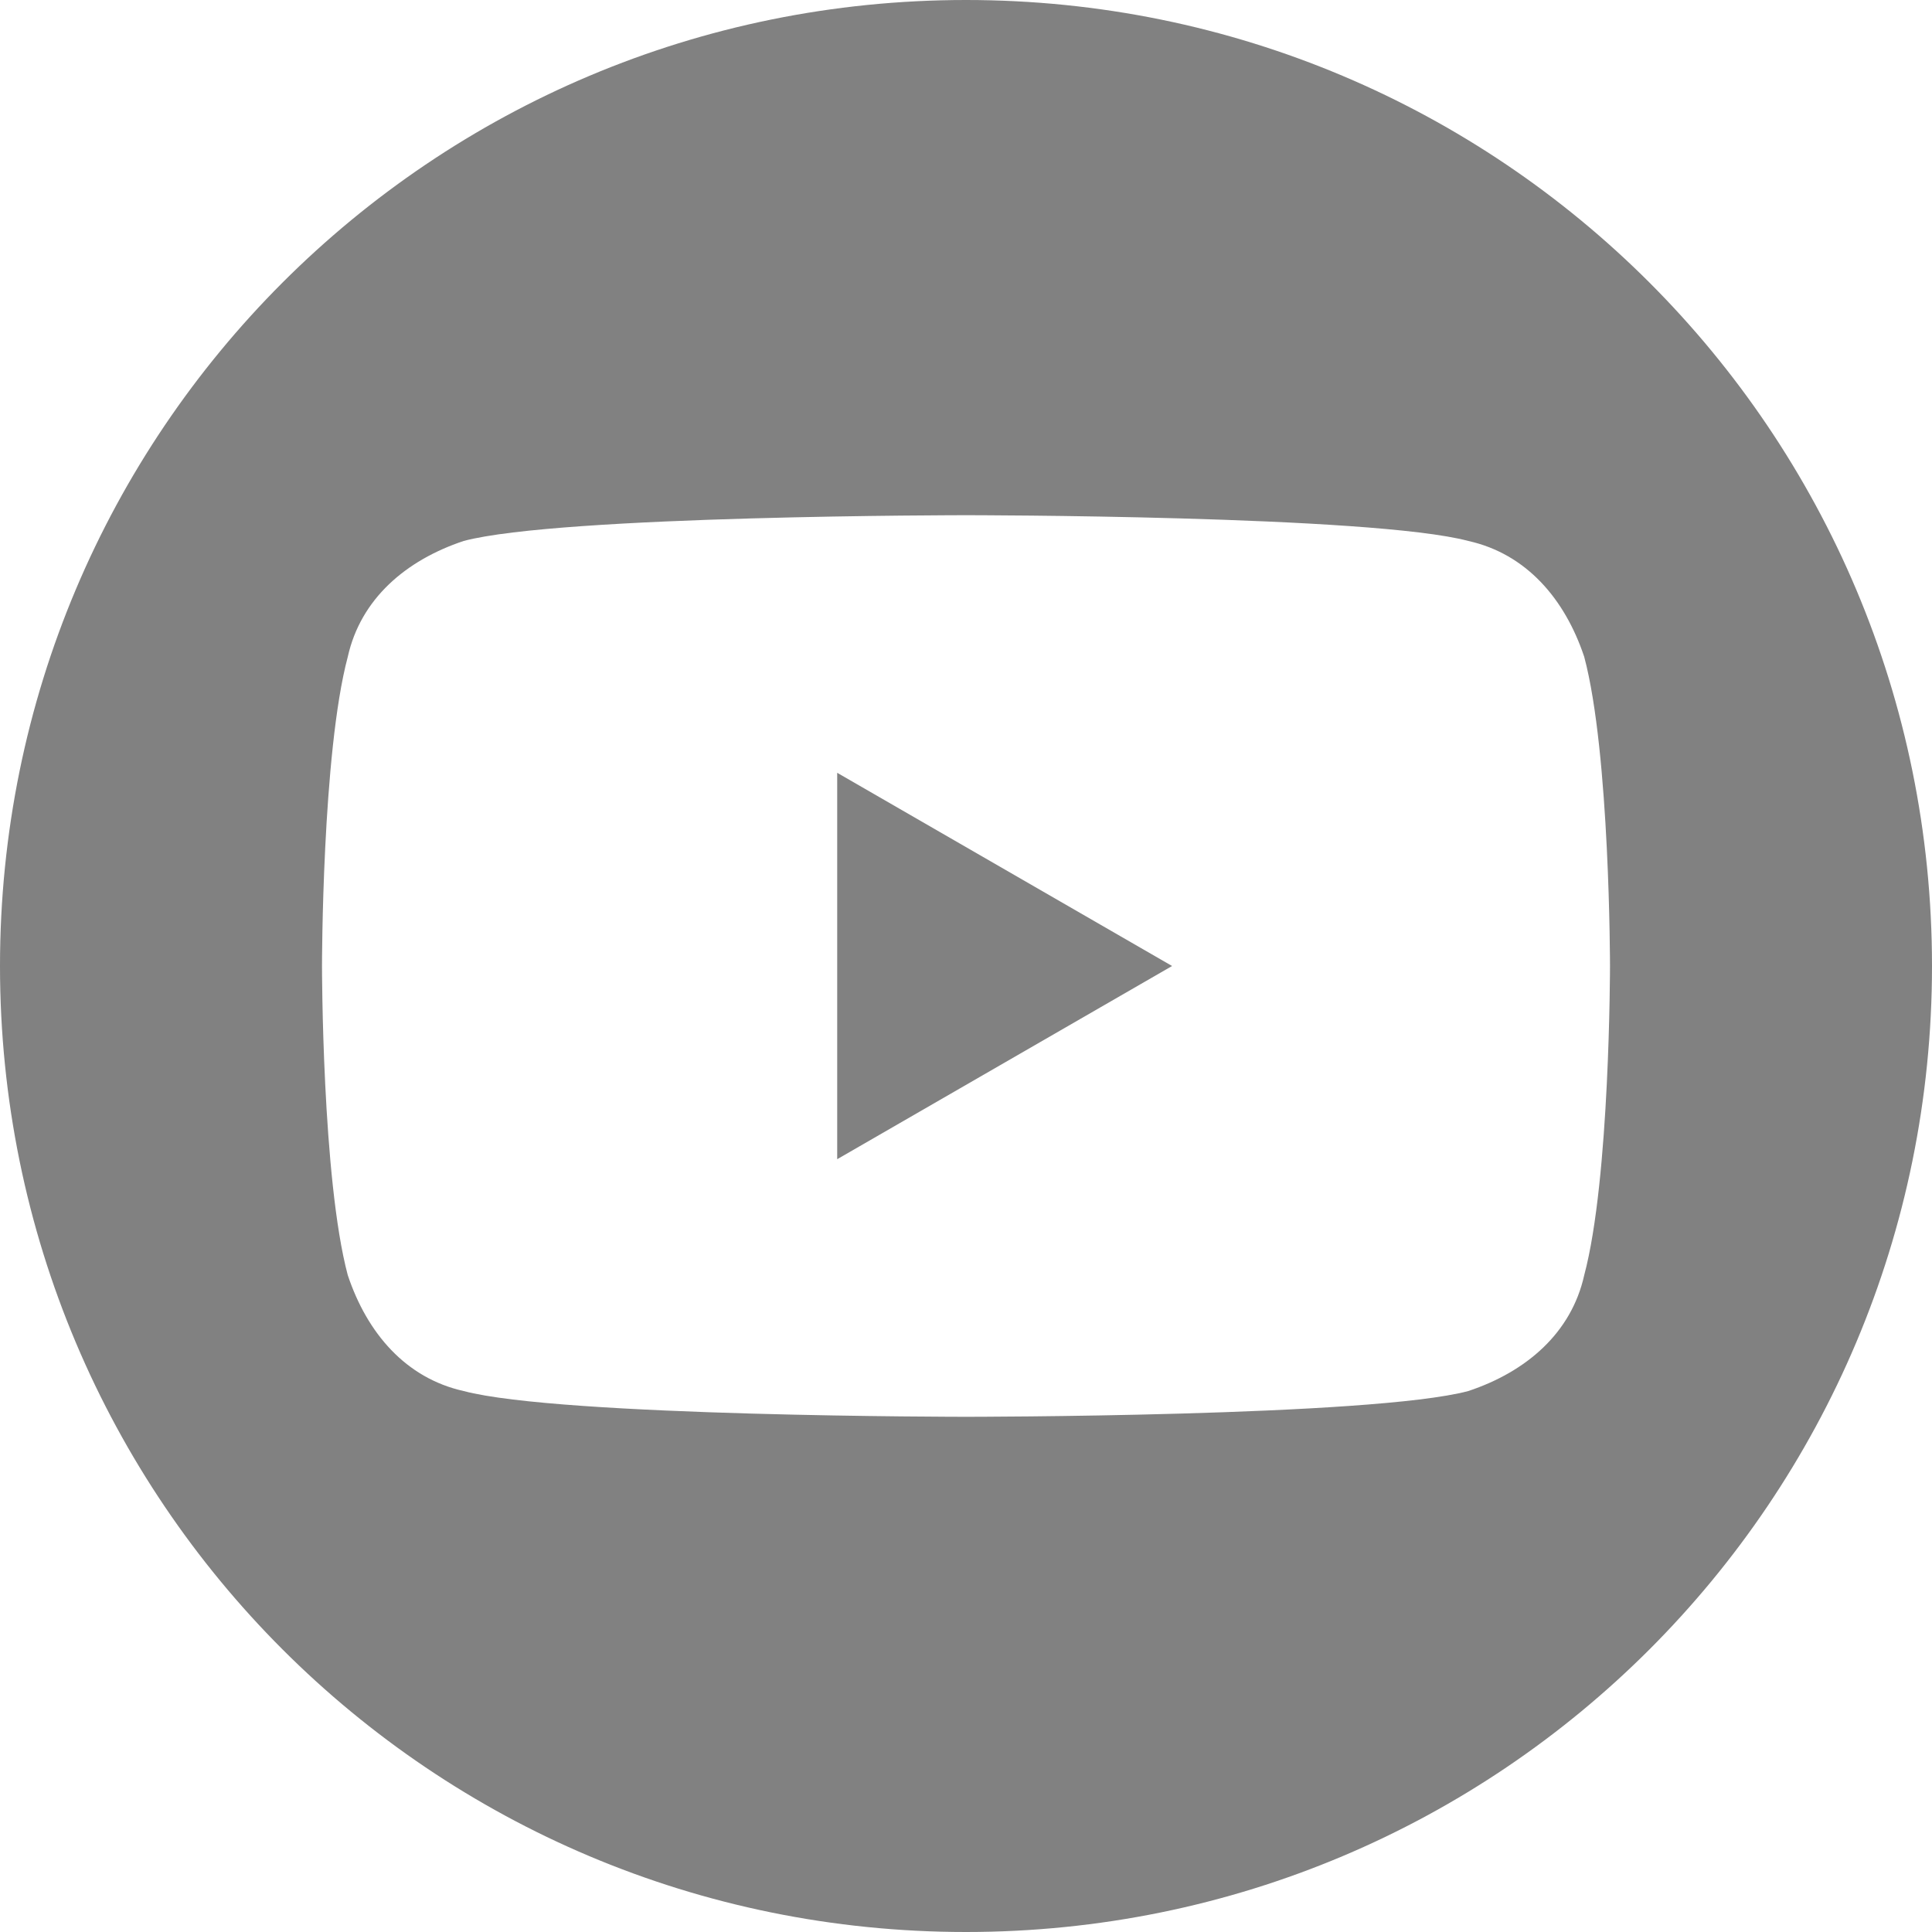 <?xml version="1.0" encoding="utf-8"?>
<!-- Generator: Adobe Illustrator 24.2.0, SVG Export Plug-In . SVG Version: 6.00 Build 0)  -->
<svg version="1.1" id="Layer_1" xmlns="http://www.w3.org/2000/svg" xmlns:xlink="http://www.w3.org/1999/xlink" x="0px" y="0px"
	 viewBox="0 0 30 30" style="enable-background:new 0 0 30 30;" xml:space="preserve">
<style type="text/css">
	.st0{fill:#818181;}
</style>
<g>
	<polygon class="st0" points="13,12 18.2,15 13,18 	"/>
	<path class="st0" d="M15,0C6.7,0,0,6.7,0,15c0,8.3,6.7,15,15,15c8.3,0,15-6.7,15-15C30,6.7,23.3,0,15,0z M24.6,19.8
		c-0.2,0.9-0.9,1.5-1.8,1.8C21.3,22,15,22,15,22s-6.3,0-7.8-0.4c-0.9-0.2-1.5-0.9-1.8-1.8C5,18.3,5,15,5,15s0-3.3,0.4-4.8
		c0.2-0.9,0.9-1.5,1.8-1.8C8.7,8,15,8,15,8s6.3,0,7.8,0.4c0.9,0.2,1.5,0.9,1.8,1.8C25,11.7,25,15,25,15S25,18.3,24.6,19.8z"/>
</g>
</svg>
